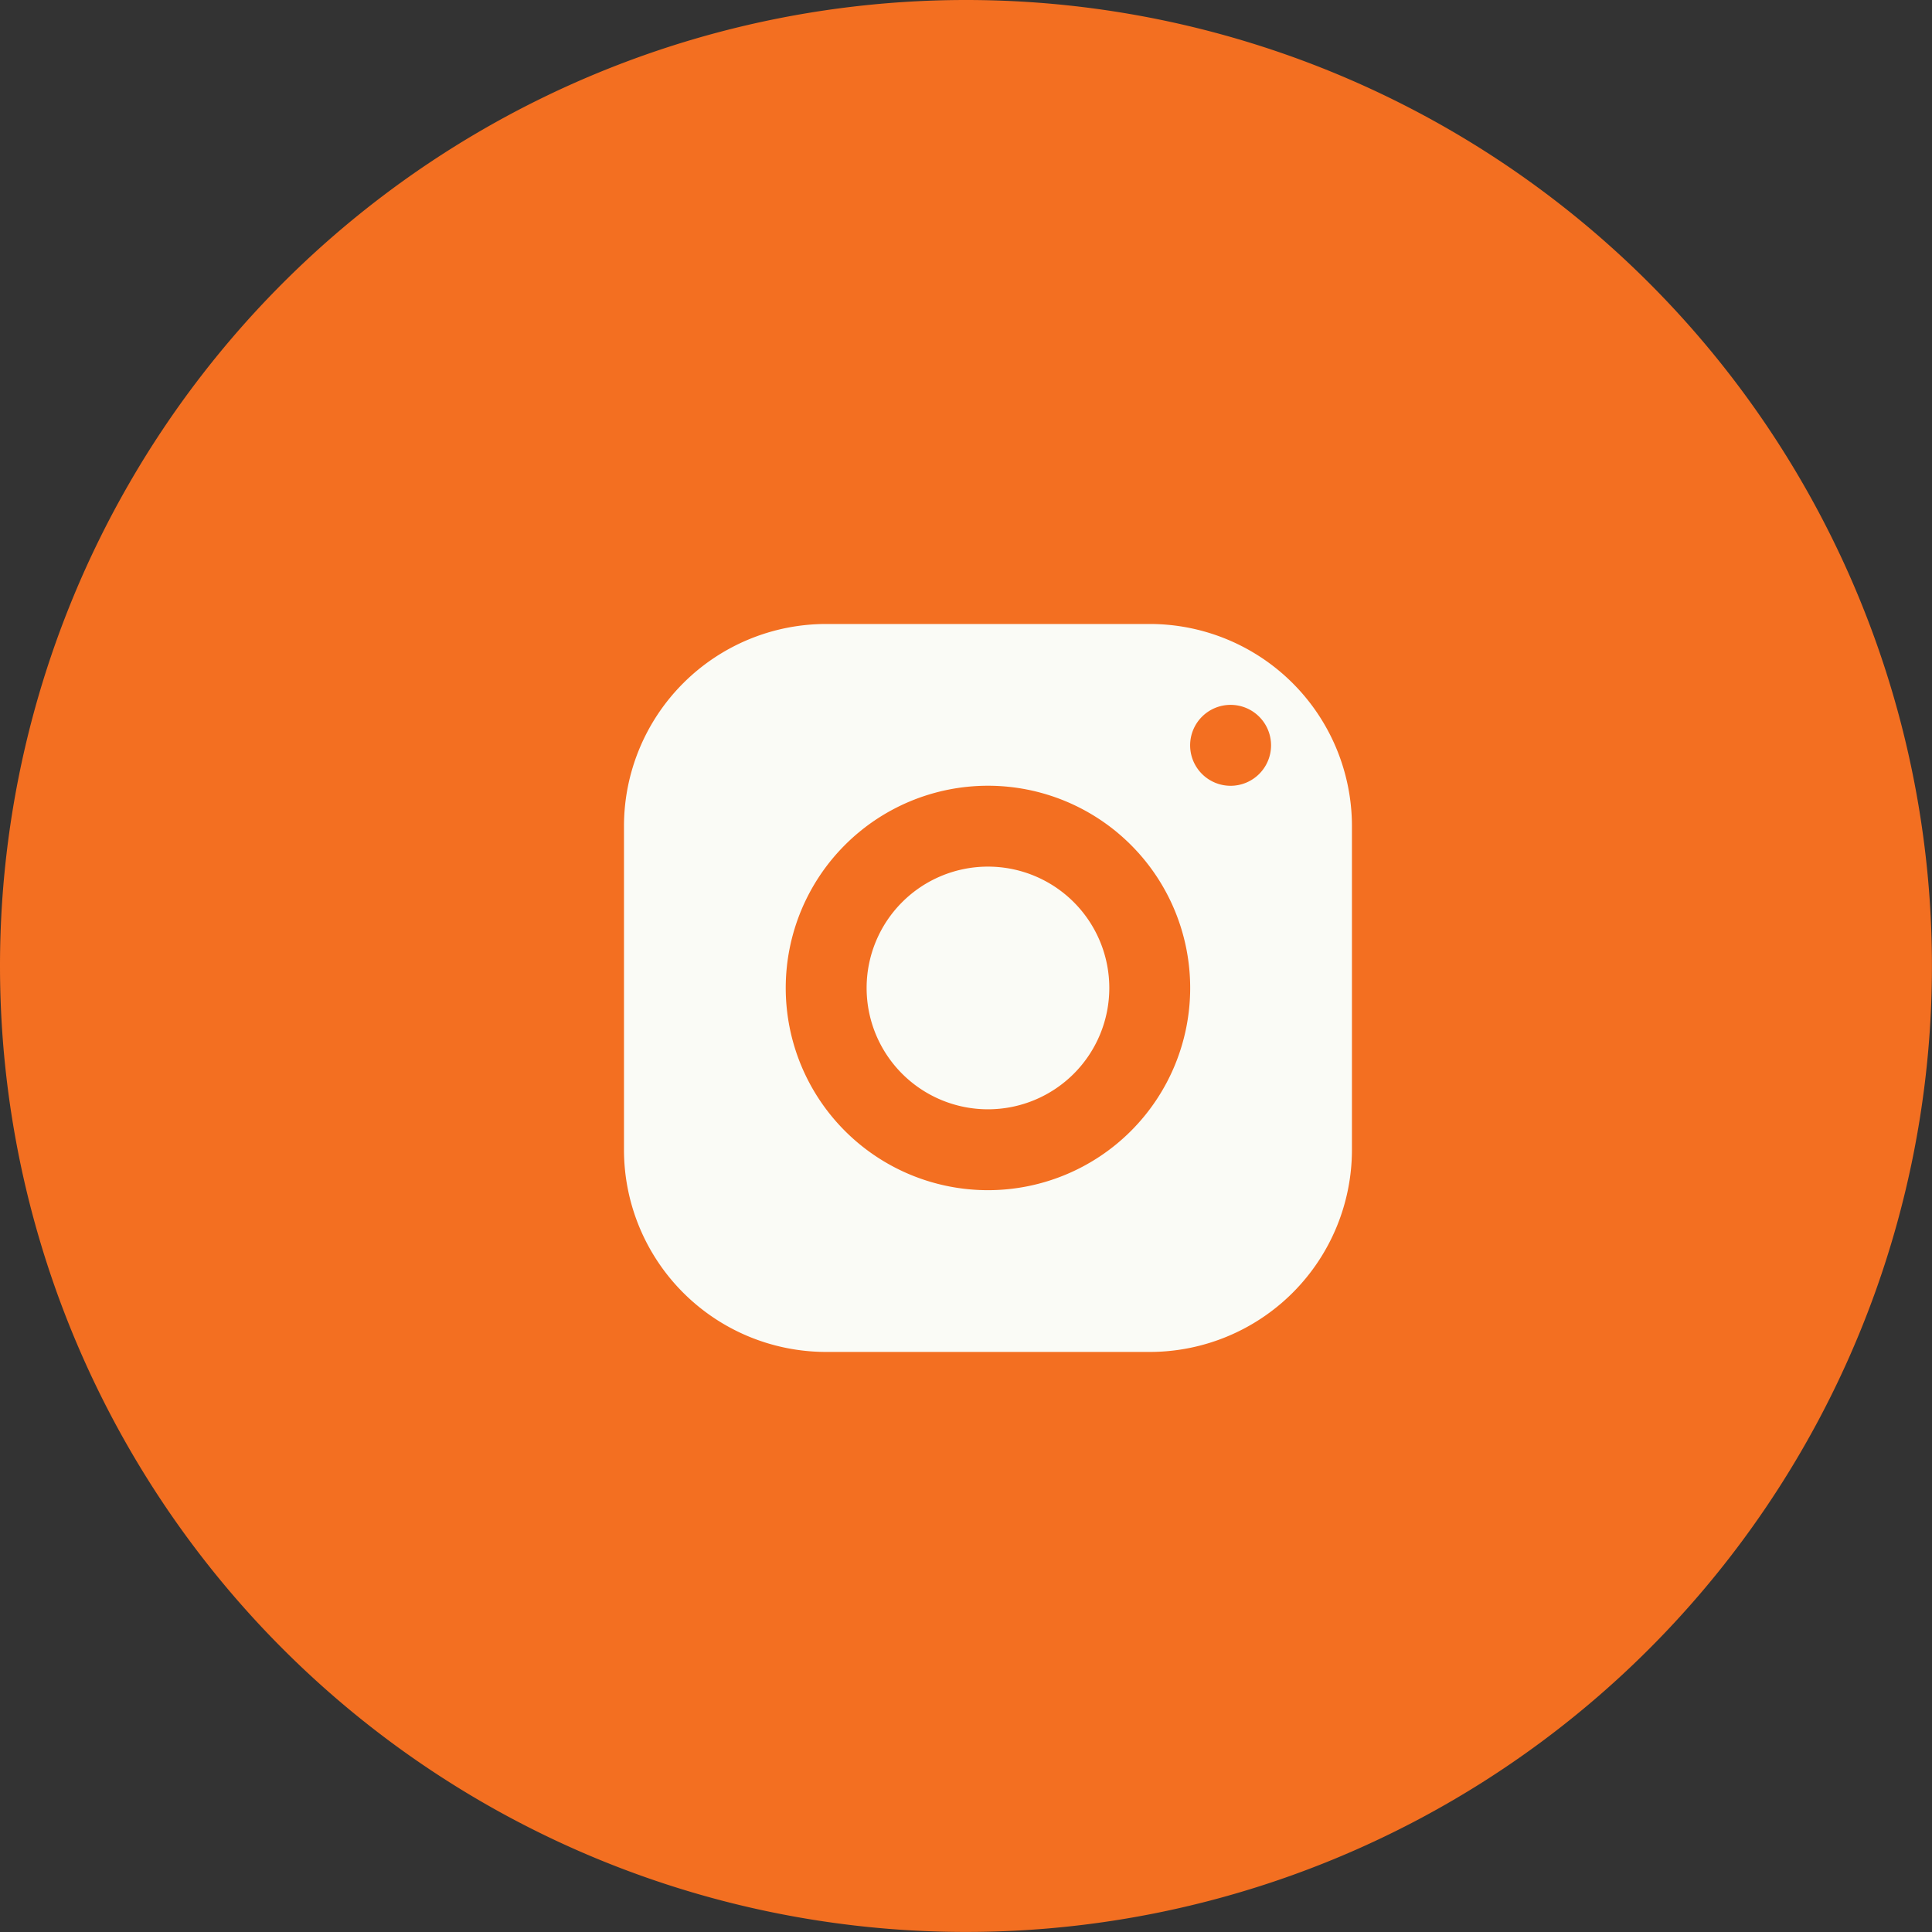 <svg xmlns="http://www.w3.org/2000/svg" width="40.251" height="40.251" viewBox="0 0 40.251 40.251"><rect x="0" y="0" width="40.251" height="40.251" fill="#333333" stroke="none"/><g transform="translate(-164 -7959)"><path d="M20.126,0A20.125,20.125,0,1,1,0,20.125,20.126,20.126,0,0,1,20.126,0Z" transform="translate(164 7959)" fill="#f36f21"/><path d="M7.213,3A4.213,4.213,0,0,0,3,7.213v6.74a4.213,4.213,0,0,0,4.213,4.213h6.74a4.213,4.213,0,0,0,4.213-4.213V7.213A4.213,4.213,0,0,0,13.953,3Zm8.425,1.685a.843.843,0,1,1-.843.843A.843.843,0,0,1,15.638,4.685ZM10.583,6.37A4.213,4.213,0,1,1,6.37,10.583,4.213,4.213,0,0,1,10.583,6.37Zm0,1.685a2.528,2.528,0,1,0,2.528,2.528,2.528,2.528,0,0,0-2.528-2.528Z" transform="translate(174 7969)" fill="#fafbf6"/></g></svg>